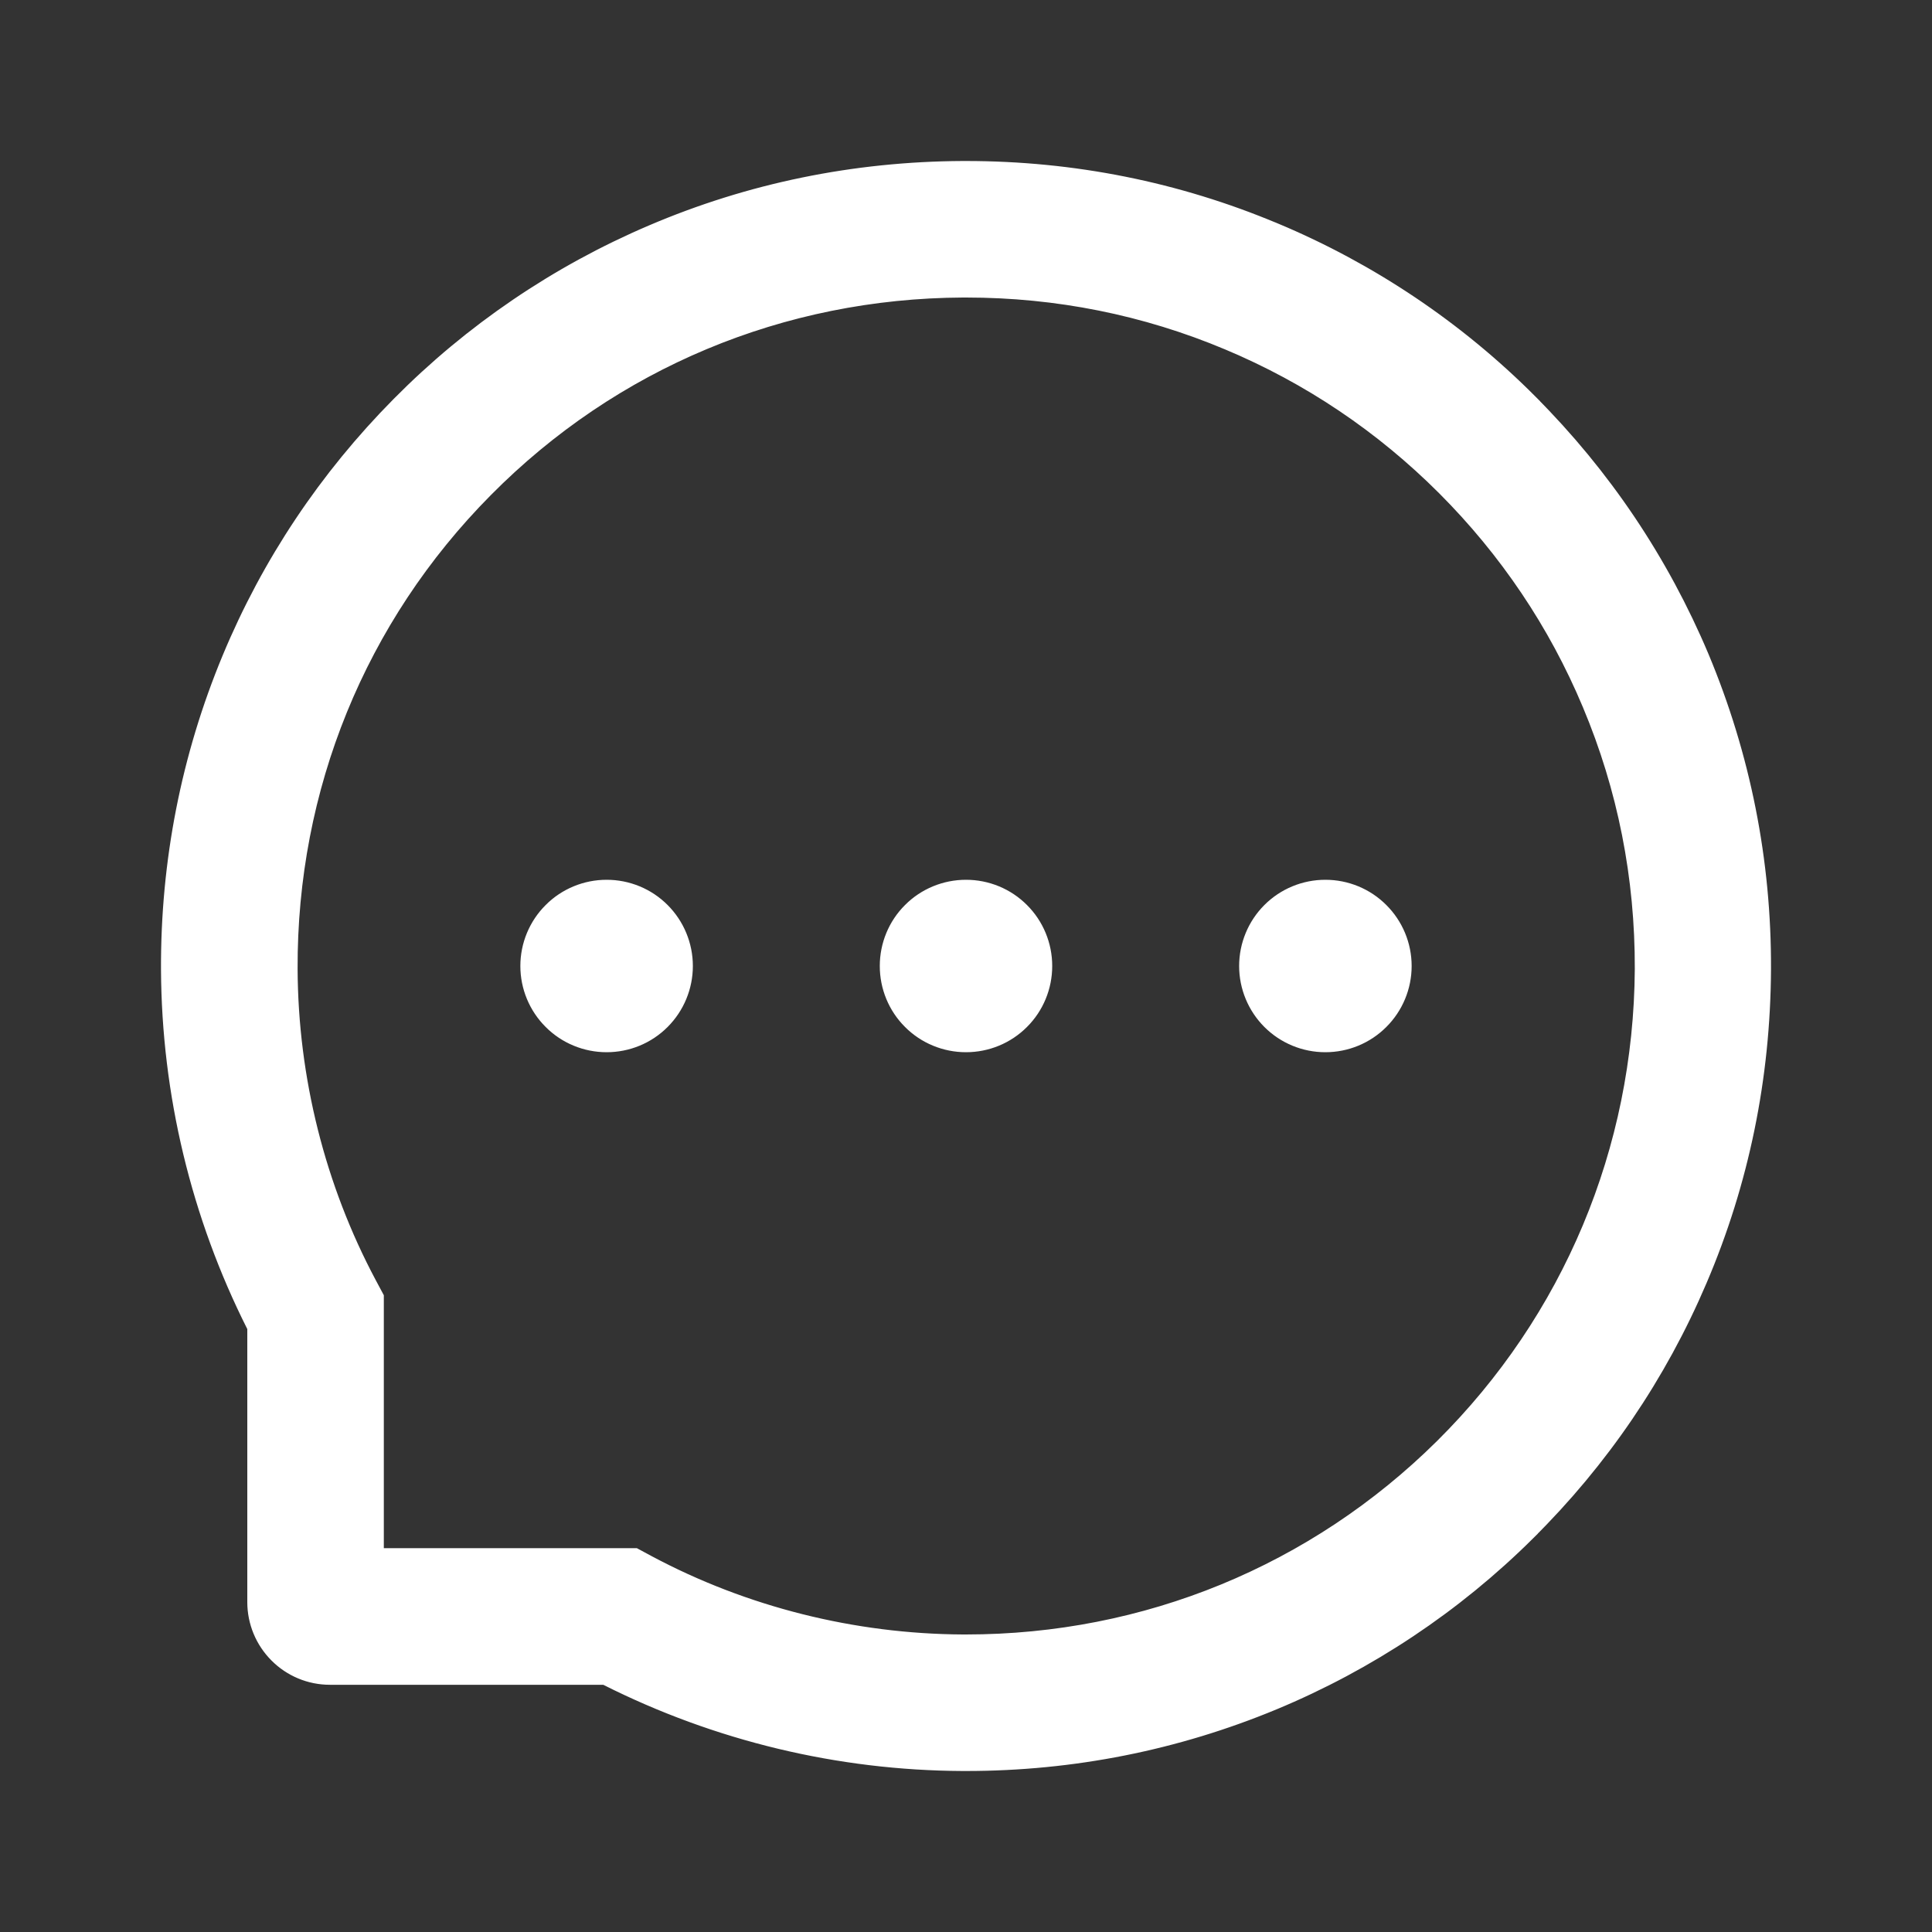 <svg width="24" height="24" viewBox="0 0 24 24" fill="none" xmlns="http://www.w3.org/2000/svg">
<rect x="0" y="0" width="24" height="24" fill="#333333" stroke="none"/>
<path d="M18.932 5.067L18.932 5.068C19.836 5.973 20.544 7.028 21.039 8.202C21.548 9.419 21.806 10.711 21.8 12.044C21.793 13.37 21.531 14.654 21.015 15.861L21.015 15.861C20.518 17.027 19.807 18.073 18.904 18.967L18.904 18.968C18.008 19.858 16.947 20.565 15.78 21.05C14.584 21.546 13.313 21.8 12.002 21.8H11.956C10.437 21.793 8.94 21.433 7.583 20.75L7.541 20.729H7.493H4.098C3.879 20.729 3.669 20.642 3.514 20.486C3.359 20.331 3.272 20.121 3.272 19.902V16.509V16.461L3.25 16.419C2.567 15.062 2.208 13.565 2.2 12.046L2.2 12.046C2.194 10.72 2.447 9.431 2.95 8.22L2.95 8.22C3.436 7.05 4.138 6 5.033 5.096L5.033 5.096C5.921 4.198 6.976 3.481 8.139 2.985L8.139 2.985C9.346 2.469 10.63 2.207 11.956 2.2H12C13.317 2.2 14.595 2.456 15.797 2.961L15.798 2.961C16.97 3.452 18.035 4.167 18.932 5.067ZM17.991 18.044L17.991 18.044C19.6 16.448 20.494 14.315 20.508 12.039L20.508 12.039C20.512 10.883 20.291 9.762 19.847 8.706C19.42 7.686 18.802 6.77 18.019 5.986C17.233 5.2 16.318 4.585 15.298 4.157C14.254 3.718 13.145 3.496 12.002 3.496L11.964 3.496L11.963 3.496C9.685 3.506 7.552 4.397 5.956 6.009C4.358 7.62 3.487 9.761 3.497 12.039L3.497 12.039C3.503 13.417 3.846 14.786 4.491 15.996L4.491 15.996L4.568 16.14V19.232V19.432H4.768H7.861L8.004 19.509L8.004 19.509C9.214 20.154 10.583 20.497 11.961 20.504H11.962H12C14.262 20.504 16.389 19.63 17.991 18.044ZM11.384 12.616C11.22 12.453 11.129 12.231 11.129 12C11.129 11.769 11.22 11.547 11.384 11.384C11.547 11.22 11.769 11.129 12 11.129C12.231 11.129 12.453 11.22 12.616 11.384C12.78 11.547 12.871 11.769 12.871 12C12.871 12.231 12.78 12.453 12.616 12.616C12.453 12.78 12.231 12.871 12 12.871C11.769 12.871 11.547 12.78 11.384 12.616ZM15.848 12.616C15.685 12.453 15.593 12.231 15.593 12C15.593 11.769 15.685 11.547 15.848 11.384C16.012 11.22 16.233 11.129 16.464 11.129C16.695 11.129 16.917 11.22 17.08 11.384C17.244 11.547 17.336 11.769 17.336 12C17.336 12.231 17.244 12.453 17.08 12.616C16.917 12.78 16.695 12.871 16.464 12.871C16.233 12.871 16.012 12.78 15.848 12.616ZM6.92 12.616C6.756 12.453 6.664 12.231 6.664 12C6.664 11.769 6.756 11.547 6.92 11.384C7.083 11.22 7.305 11.129 7.536 11.129C7.767 11.129 7.989 11.22 8.152 11.384C8.315 11.547 8.407 11.769 8.407 12C8.407 12.231 8.315 12.453 8.152 12.616C7.989 12.78 7.767 12.871 7.536 12.871C7.305 12.871 7.083 12.78 6.92 12.616Z" fill="white" stroke="white" stroke-width="0.4"/>
</svg>
